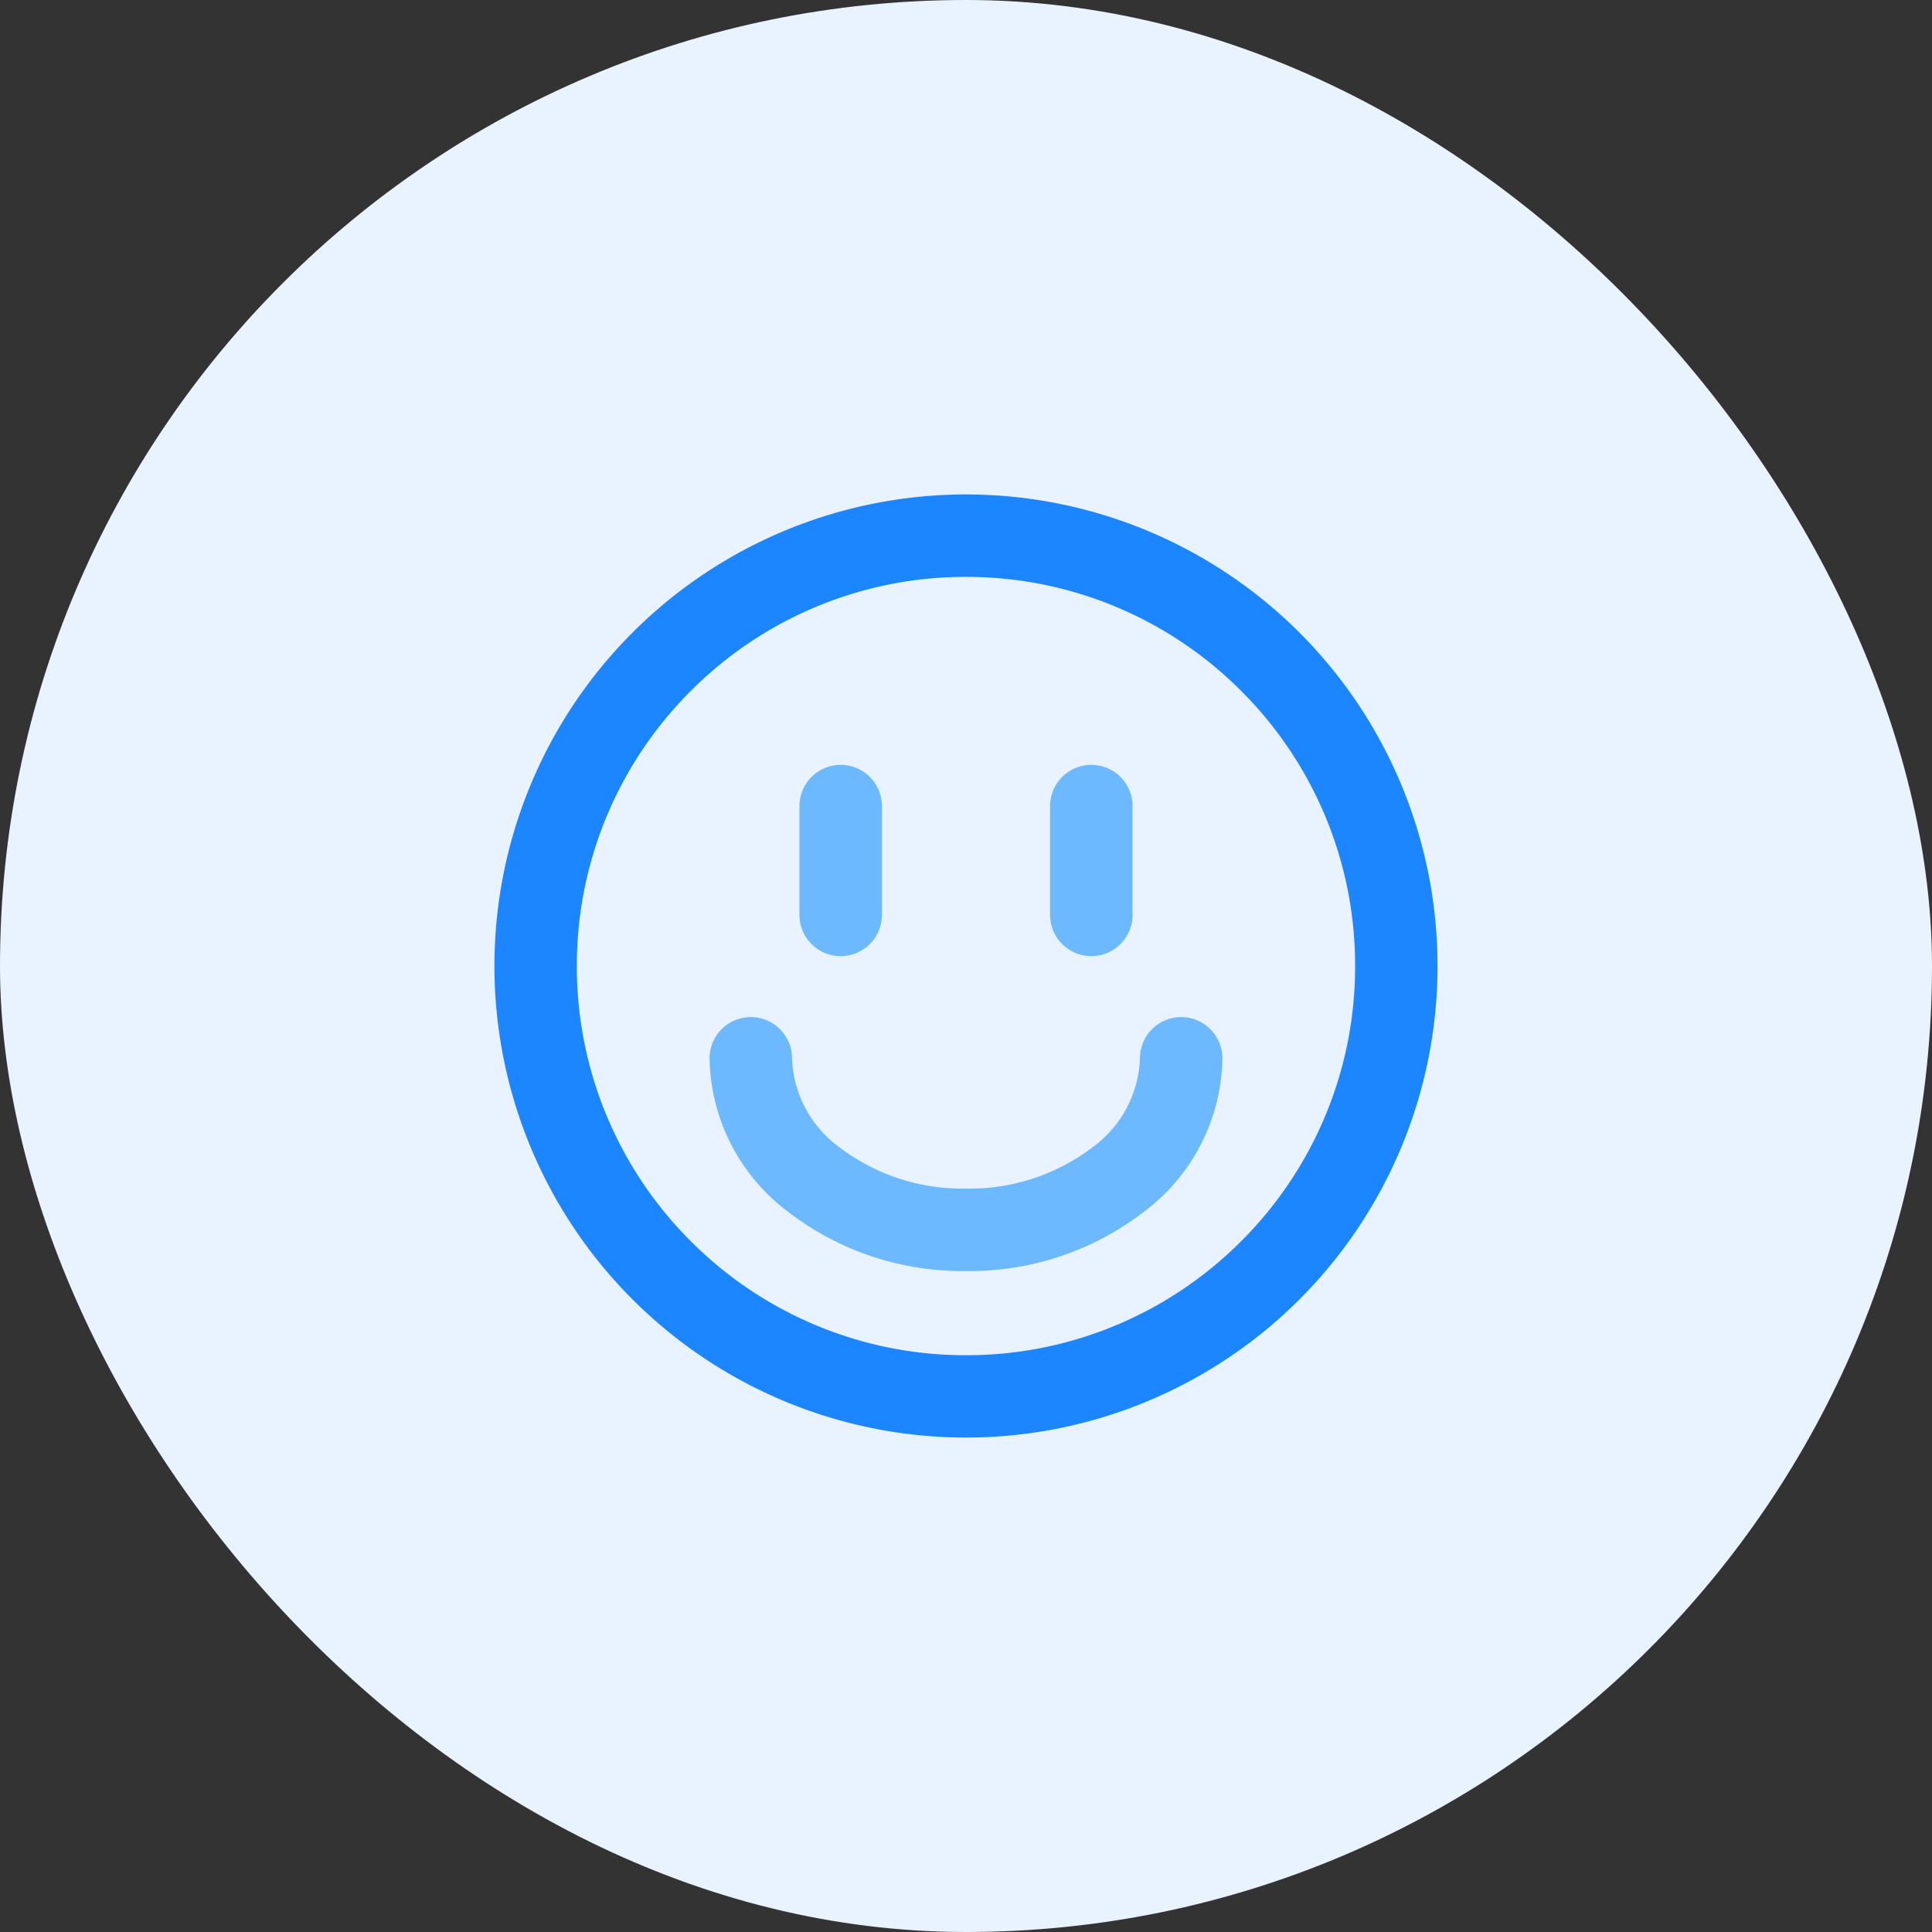 <svg xmlns="http://www.w3.org/2000/svg" width="80" height="80" viewBox="0 0 80 80"><rect x="0" y="0" width="80" height="80" fill="#333333" stroke="none"/><defs><style>.a{fill:#e8f3ff;}.b{fill:#1b86ff;}.c{fill:#6cb9ff;}</style></defs><g transform="translate(-72)"><rect class="a" width="80" height="80" rx="40" transform="translate(72)"/><g transform="translate(2391.473 742.474)"><g transform="translate(-2299 -722)"><path class="b" d="M-2279.474-718.586a16.01,16.01,0,0,1,6.271,1.265,16.068,16.068,0,0,1,5.123,3.455,16.063,16.063,0,0,1,3.454,5.123,16,16,0,0,1,1.265,6.271,16,16,0,0,1-1.265,6.271,16.063,16.063,0,0,1-3.454,5.123,16.068,16.068,0,0,1-5.123,3.455,16.01,16.01,0,0,1-6.271,1.265,16.007,16.007,0,0,1-6.271-1.265,16.062,16.062,0,0,1-5.123-3.455,16.063,16.063,0,0,1-3.454-5.123,16,16,0,0,1-1.265-6.271,16,16,0,0,1,1.265-6.271,16.063,16.063,0,0,1,3.454-5.123,16.062,16.062,0,0,1,5.123-3.455,16.007,16.007,0,0,1,6.271-1.265m0-3.414A19.526,19.526,0,0,0-2299-702.474a19.527,19.527,0,0,0,19.526,19.526,19.526,19.526,0,0,0,19.526-19.526A19.526,19.526,0,0,0-2279.474-722Z" transform="translate(2299 722)"/></g><g transform="translate(-2290.09 -700.357)"><path class="c" d="M-2157.884-394.486a11.816,11.816,0,0,1-7.364-2.452,8.093,8.093,0,0,1-3.253-6.356,1.707,1.707,0,0,1,1.707-1.707,1.707,1.707,0,0,1,1.707,1.707,4.754,4.754,0,0,0,1.967,3.686,8.4,8.4,0,0,0,5.236,1.708,8.4,8.4,0,0,0,5.237-1.708,4.754,4.754,0,0,0,1.967-3.686,1.707,1.707,0,0,1,1.707-1.707,1.707,1.707,0,0,1,1.707,1.707,8.092,8.092,0,0,1-3.253,6.356A11.817,11.817,0,0,1-2157.884-394.486Z" transform="translate(2168.5 405)"/></g><g transform="translate(-2286.369 -710.803)"><g transform="translate(0 0)"><path class="c" d="M-2112.293-550.08a1.707,1.707,0,0,1-1.707-1.707v-4.506a1.707,1.707,0,0,1,1.707-1.707,1.707,1.707,0,0,1,1.707,1.707v4.506A1.707,1.707,0,0,1-2112.293-550.08Z" transform="translate(2114 558)"/></g><g transform="translate(10.378 0)"><path class="c" d="M-1960.293-550.08a1.707,1.707,0,0,1-1.707-1.707v-4.506a1.707,1.707,0,0,1,1.707-1.707,1.707,1.707,0,0,1,1.707,1.707v4.506A1.707,1.707,0,0,1-1960.293-550.08Z" transform="translate(1962 558)"/></g></g></g></g></svg>